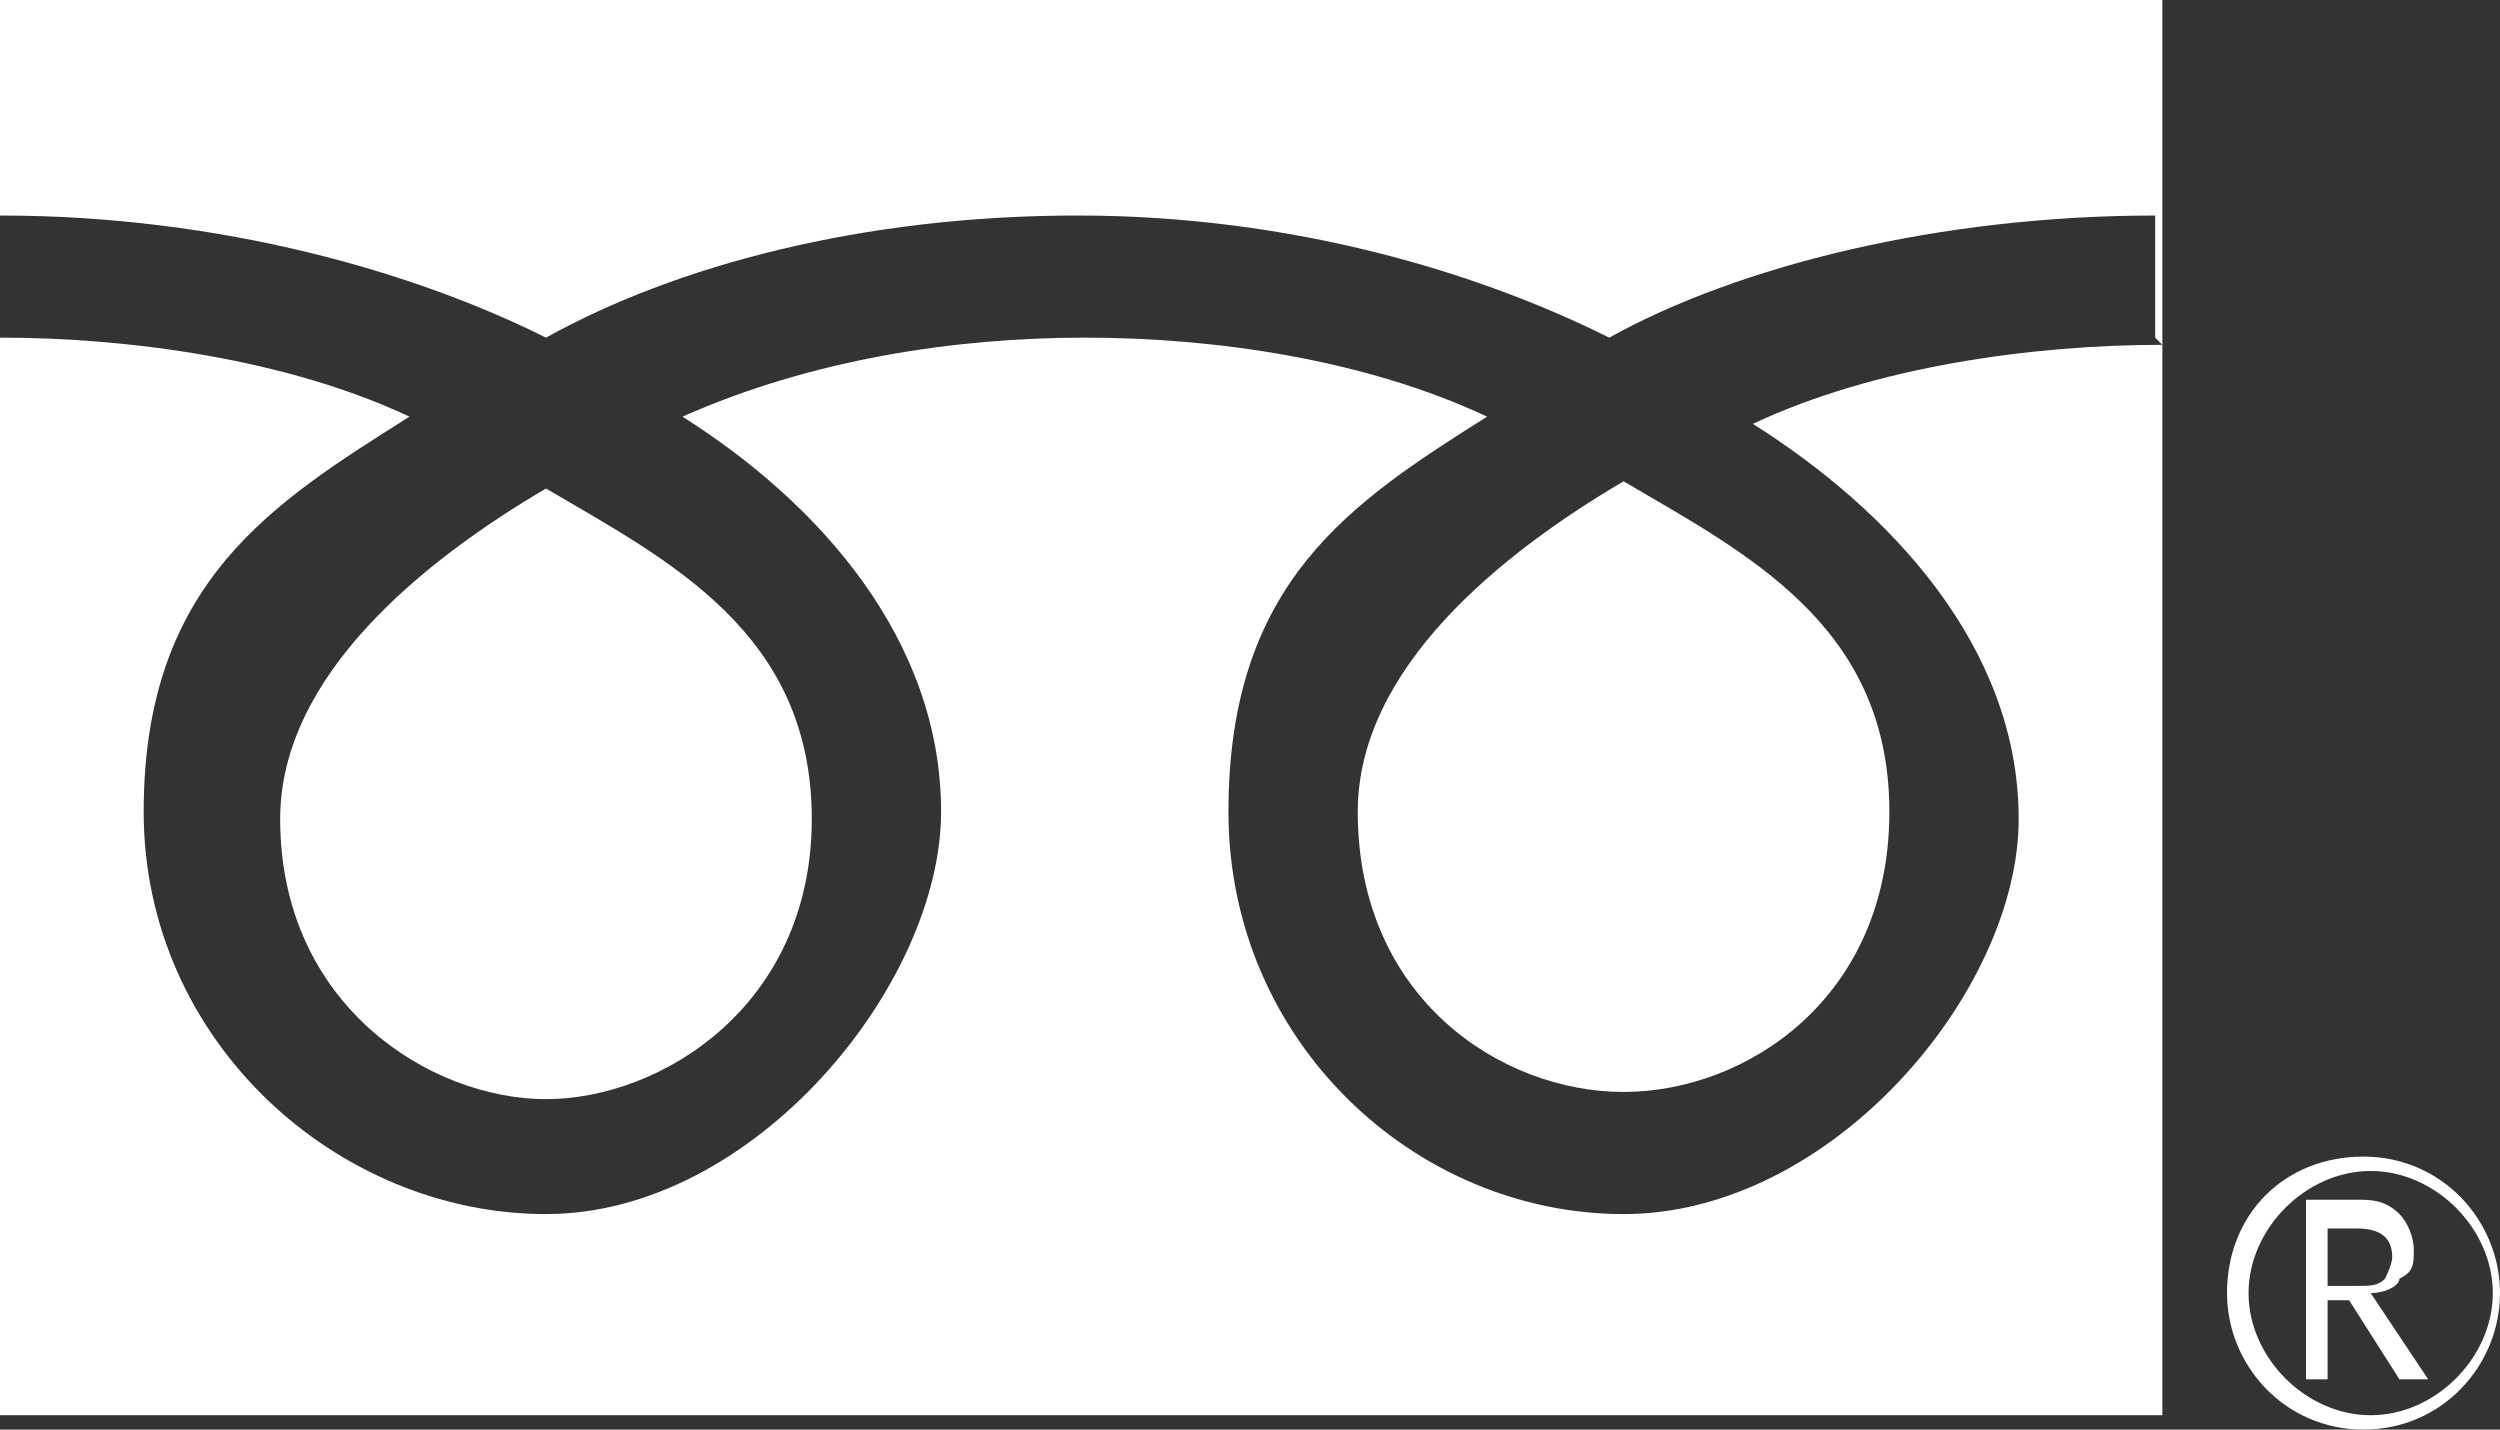 <?xml version="1.0" encoding="UTF-8"?>
<svg xmlns="http://www.w3.org/2000/svg" version="1.1" viewBox="0 0 34.8 19.9">
  <rect x="0" y="0" width="34.8" height="19.9" fill="#333333" stroke="none"/>
  <defs>
    <style>
      .cls-1 {
        fill: #fff;
      }
    </style>
  </defs>
  <!-- Generator: Adobe Illustrator 28.7.7, SVG Export Plug-In . SVG Version: 1.2.0 Build 194)  -->
  <g>
    <g id="_レイヤー_2">
      <g id="PCデザイン">
        <path class="cls-1" d="M31,18c0,1,.8,1.9,1.9,1.9s1.9-.9,1.9-1.9-.8-1.9-1.9-1.9-1.9.8-1.9,1.9M31.3,18c0-.9.8-1.7,1.7-1.7s1.7.8,1.7,1.7-.8,1.7-1.7,1.7-1.7-.8-1.7-1.7Z"/>
        <path class="cls-1" d="M33.8,19.2h-.4l-.7-1.1h-.3v1.1h-.3v-2.5h.7c.2,0,.4,0,.6.2.1.1.2.3.2.5s0,.3-.2.4c0,.1-.2.2-.4.2l.8,1.2M32.4,17.9h.4c.2,0,.3,0,.4-.1,0,0,.1-.2.1-.3,0-.3-.2-.4-.5-.4h-.4v.9h0Z"/>
        <path class="cls-1" d="M3.9,11.4c0,2.6,2.1,3.9,3.7,3.9s3.7-1.3,3.7-3.9-2-3.6-3.7-4.6c-1.7,1-3.7,2.6-3.7,4.6Z"/>
        <path class="cls-1" d="M18.9,11.3c0,2.6,2,3.9,3.7,3.9s3.7-1.3,3.7-3.9-2-3.6-3.7-4.6c-1.7,1-3.7,2.6-3.7,4.6Z"/>
        <path class="cls-1" d="M0,0v19.7h30.1V0H0ZM30.1,4.8c-1.8,0-4,.3-5.7,1.1,1.9,1.2,3.7,3.1,3.7,5.5s-2.6,5.5-5.5,5.5-5.5-2.4-5.5-5.6,1.7-4.3,3.6-5.5c-1.7-.8-3.8-1.1-5.6-1.1s-3.8.3-5.6,1.1c1.9,1.2,3.6,3.1,3.6,5.5s-2.6,5.6-5.5,5.6-5.6-2.4-5.6-5.6,1.8-4.3,3.7-5.5c-1.7-.8-3.9-1.1-5.7-1.1v-1.7c3.1,0,5.8.8,7.6,1.7,1.8-1,4.4-1.7,7.4-1.7s5.6.8,7.4,1.7c1.8-1,4.6-1.7,7.6-1.7,0,0,0,1.7,0,1.7Z"/>
      </g>
    </g>
  </g>
</svg>